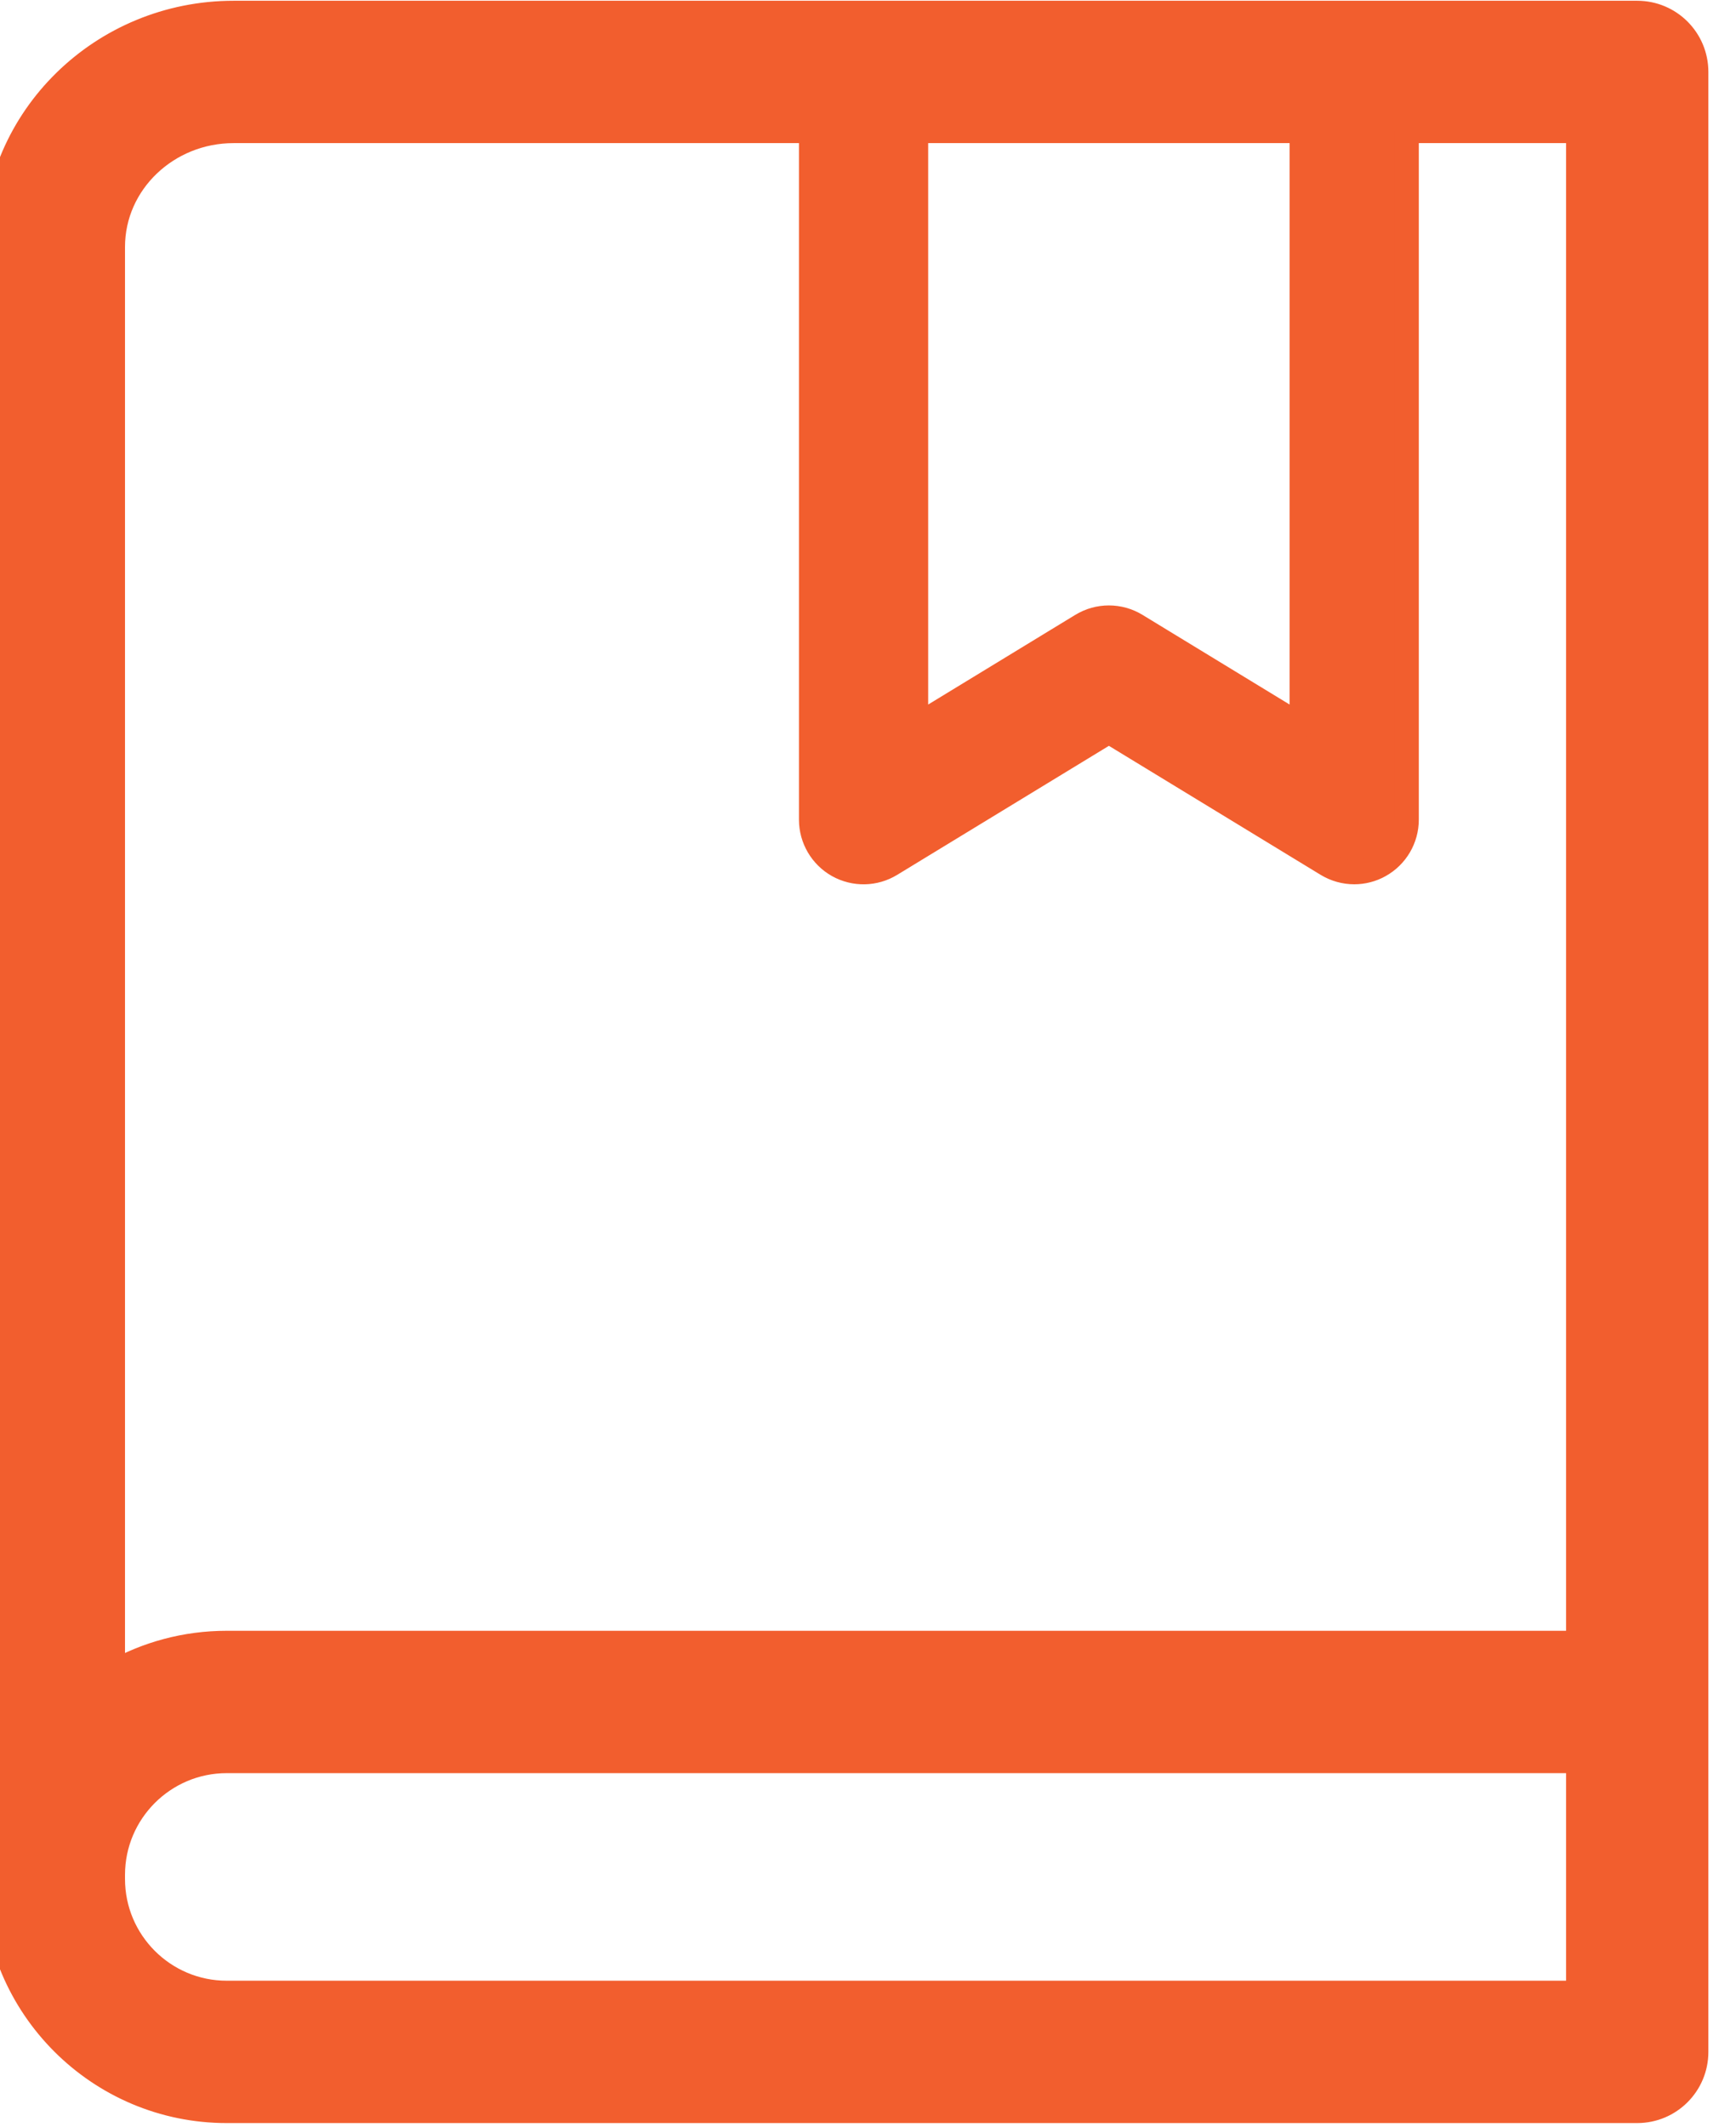<?xml version="1.0" encoding="UTF-8" standalone="no"?>
<!DOCTYPE svg PUBLIC "-//W3C//DTD SVG 1.1//EN" "http://www.w3.org/Graphics/SVG/1.1/DTD/svg11.dtd">
<svg width="100%" height="100%" viewBox="0 0 120 147" version="1.1" xmlns="http://www.w3.org/2000/svg" xmlns:xlink="http://www.w3.org/1999/xlink" xml:space="preserve" xmlns:serif="http://www.serif.com/" style="fill-rule:evenodd;clip-rule:evenodd;stroke-linejoin:round;stroke-miterlimit:2;">
    <g transform="matrix(1,0,0,1,-6536.89,-423.815)">
        <g transform="matrix(1.328,0,0,1.303,1667.27,1609.76)">
            <g transform="matrix(1.717,0,0,1.75,3655.95,-909.85)">
                <path d="M6.208,56.635L6.208,7.302C6.208,3.395 9.451,0.208 13.449,0.208L56,0.208C56.991,0.208 57.792,1.009 57.792,2L57.792,62C57.792,62.991 56.991,63.792 56,63.792L13.239,63.792C9.362,63.792 6.208,60.638 6.208,56.761C6.208,56.761 6.208,56.636 6.208,56.635ZM54.208,49.604L54.208,3.792L49.014,3.792L49.014,24.658C49.014,25.234 48.703,25.766 48.2,26.048C47.961,26.184 47.691,26.252 47.422,26.252C47.133,26.252 46.848,26.174 46.592,26.019L39.984,21.994L33.377,26.019C32.884,26.321 32.269,26.33 31.767,26.05C31.265,25.768 30.953,25.235 30.953,24.66L30.953,3.792L13.449,3.792C11.44,3.792 9.792,5.359 9.792,7.302L9.792,50.508C10.811,49.932 11.988,49.604 13.239,49.604L54.208,49.604ZM45.827,3.792L34.14,3.792L34.14,21.82L39.154,18.765C39.664,18.454 40.303,18.454 40.813,18.765L45.827,21.82L45.827,3.792ZM9.792,56.635L9.792,56.761C9.792,58.662 11.338,60.208 13.239,60.208L54.208,60.208L54.208,53.188L13.239,53.188C11.338,53.188 9.792,54.734 9.792,56.635Z" style="fill:rgb(242,94,46);stroke:rgb(242,94,46);stroke-width:0.73px;"/>
            </g>
        </g>
    </g>
</svg>
